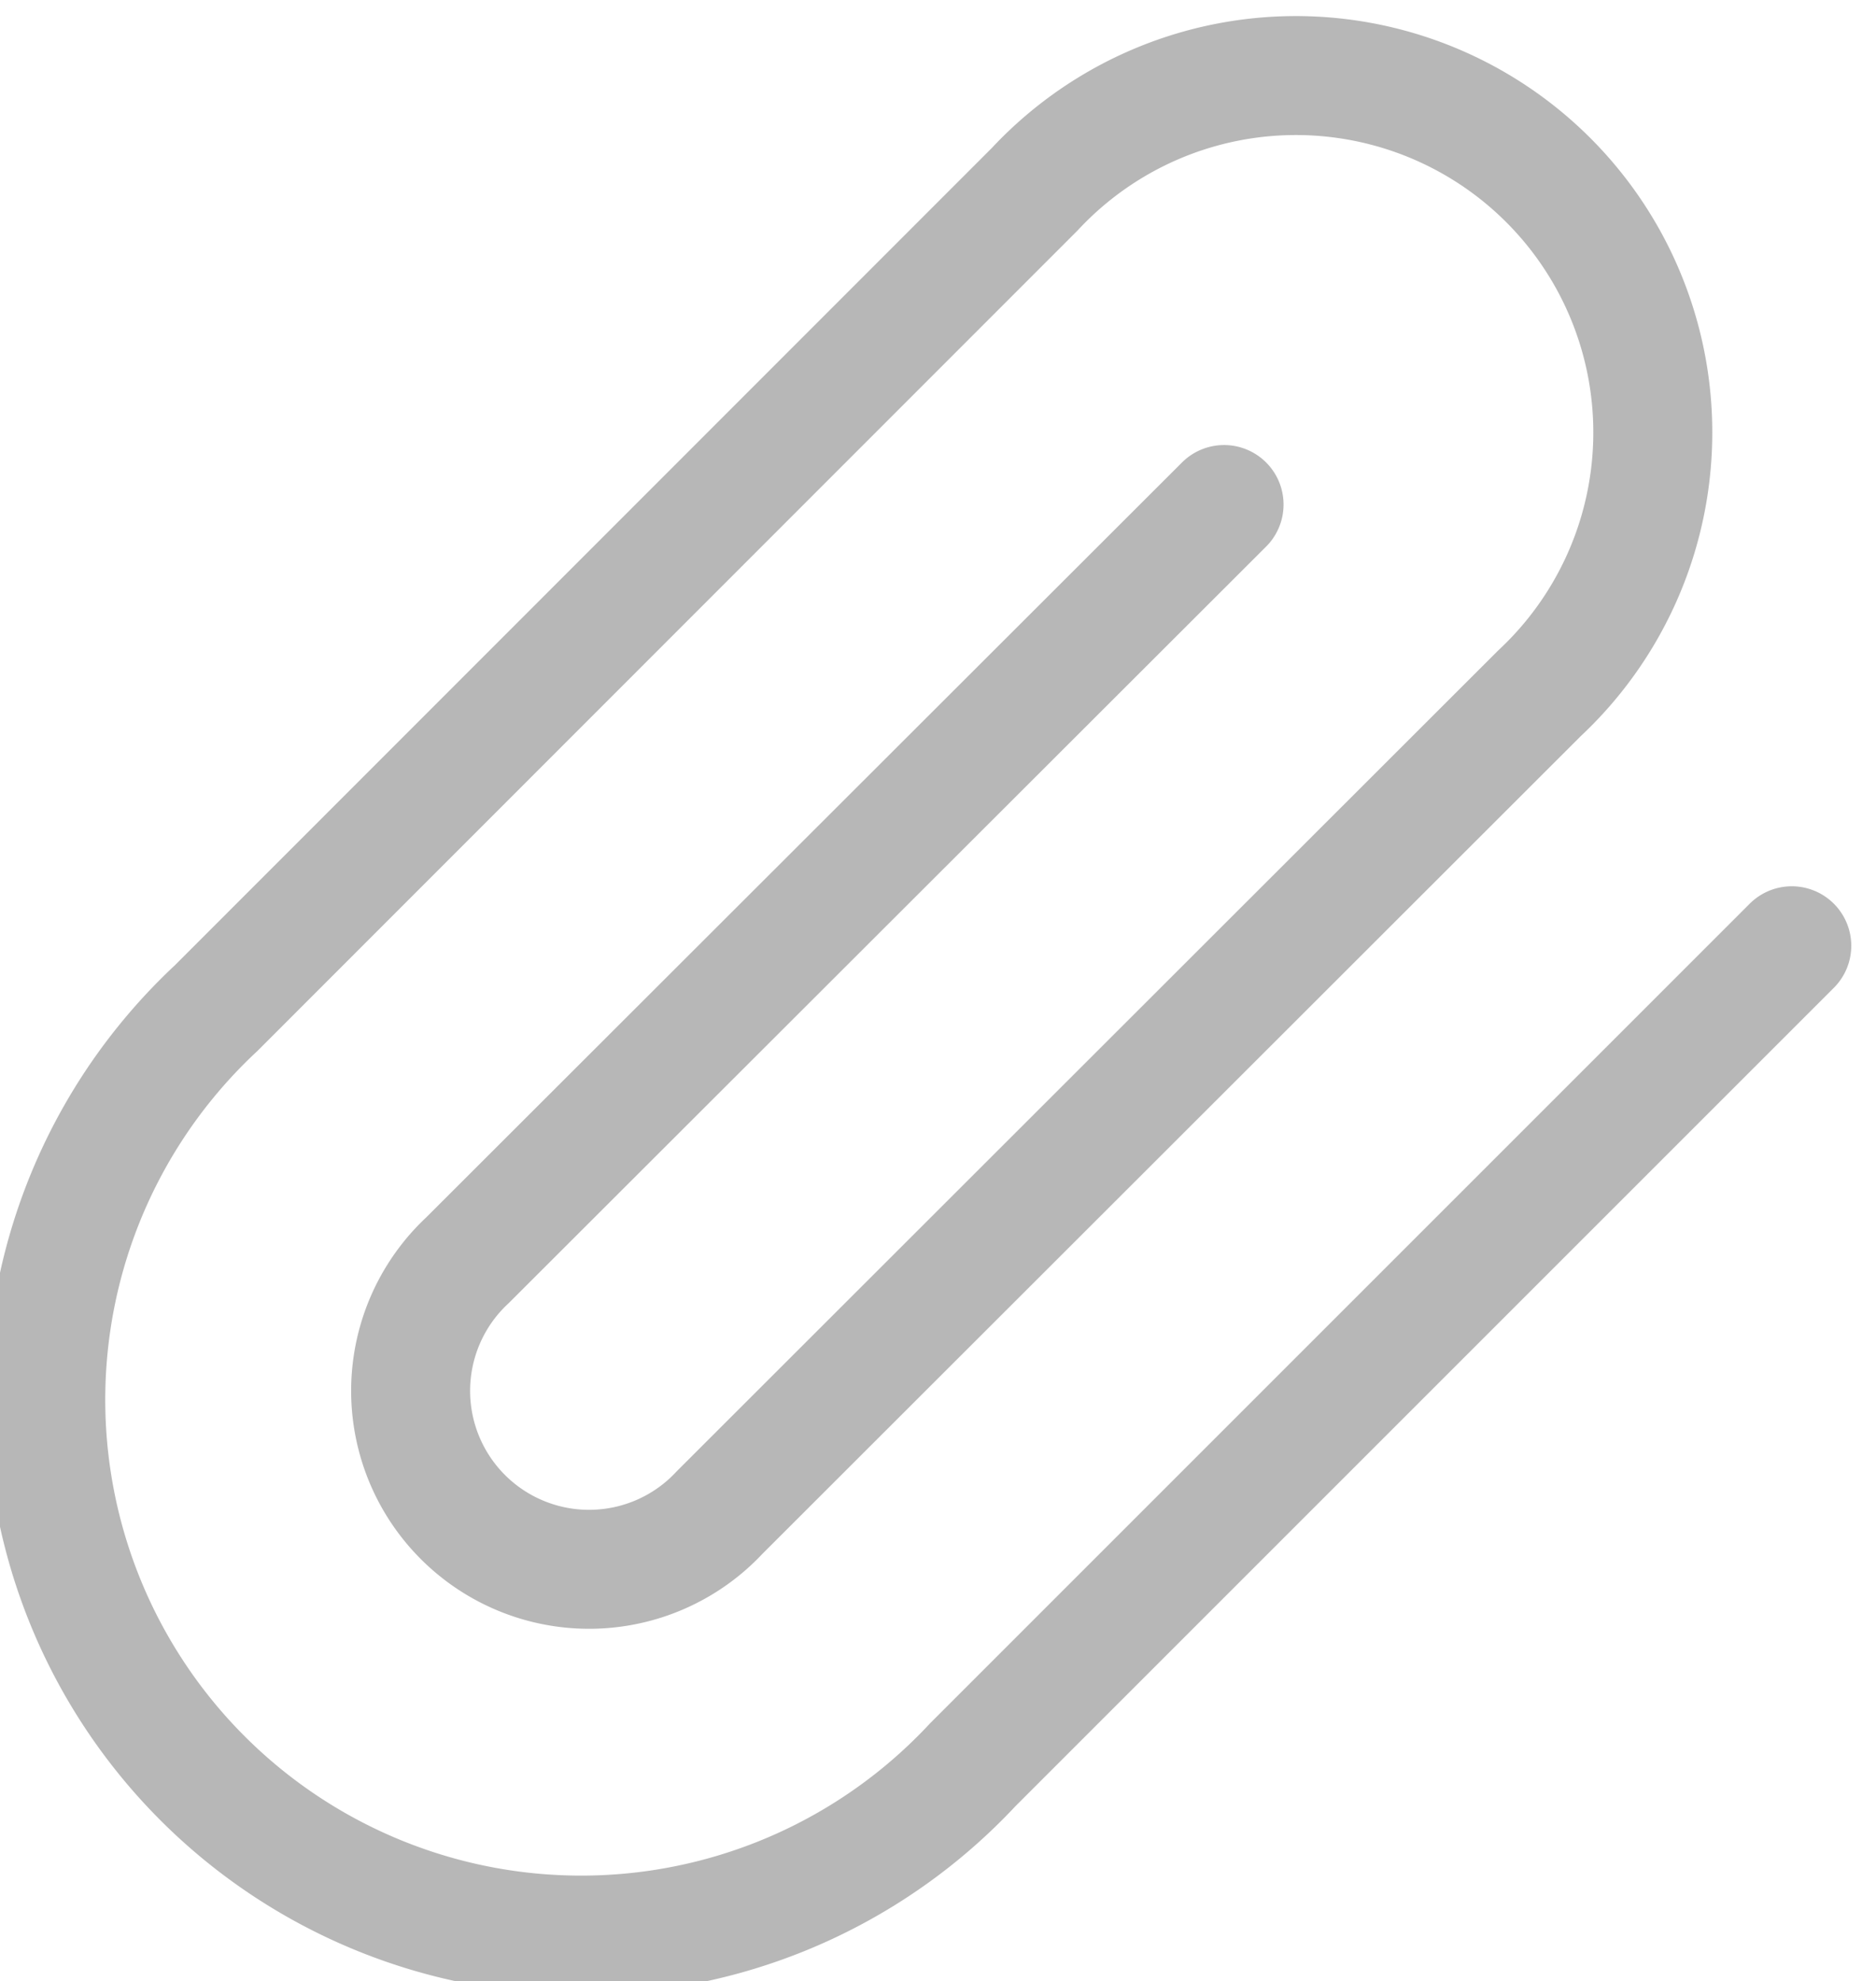 <svg xmlns="http://www.w3.org/2000/svg" width="15.769" height="16.652" viewBox="0 0 15.769 16.652">
  <path id="paperclip" d="M16.563,8.626,9.679,15.51a4.5,4.5,0,1,1-6.36-6.36L10.2,2.266a3,3,0,1,1,4.24,4.24L7.551,13.39a1.5,1.5,0,1,1-2.12-2.12l6.36-6.353" transform="translate(-1.502 -0.676)" fill="none" stroke="#b7b7b7" stroke-linecap="round" stroke-linejoin="round" stroke-width="1"/>
</svg>
